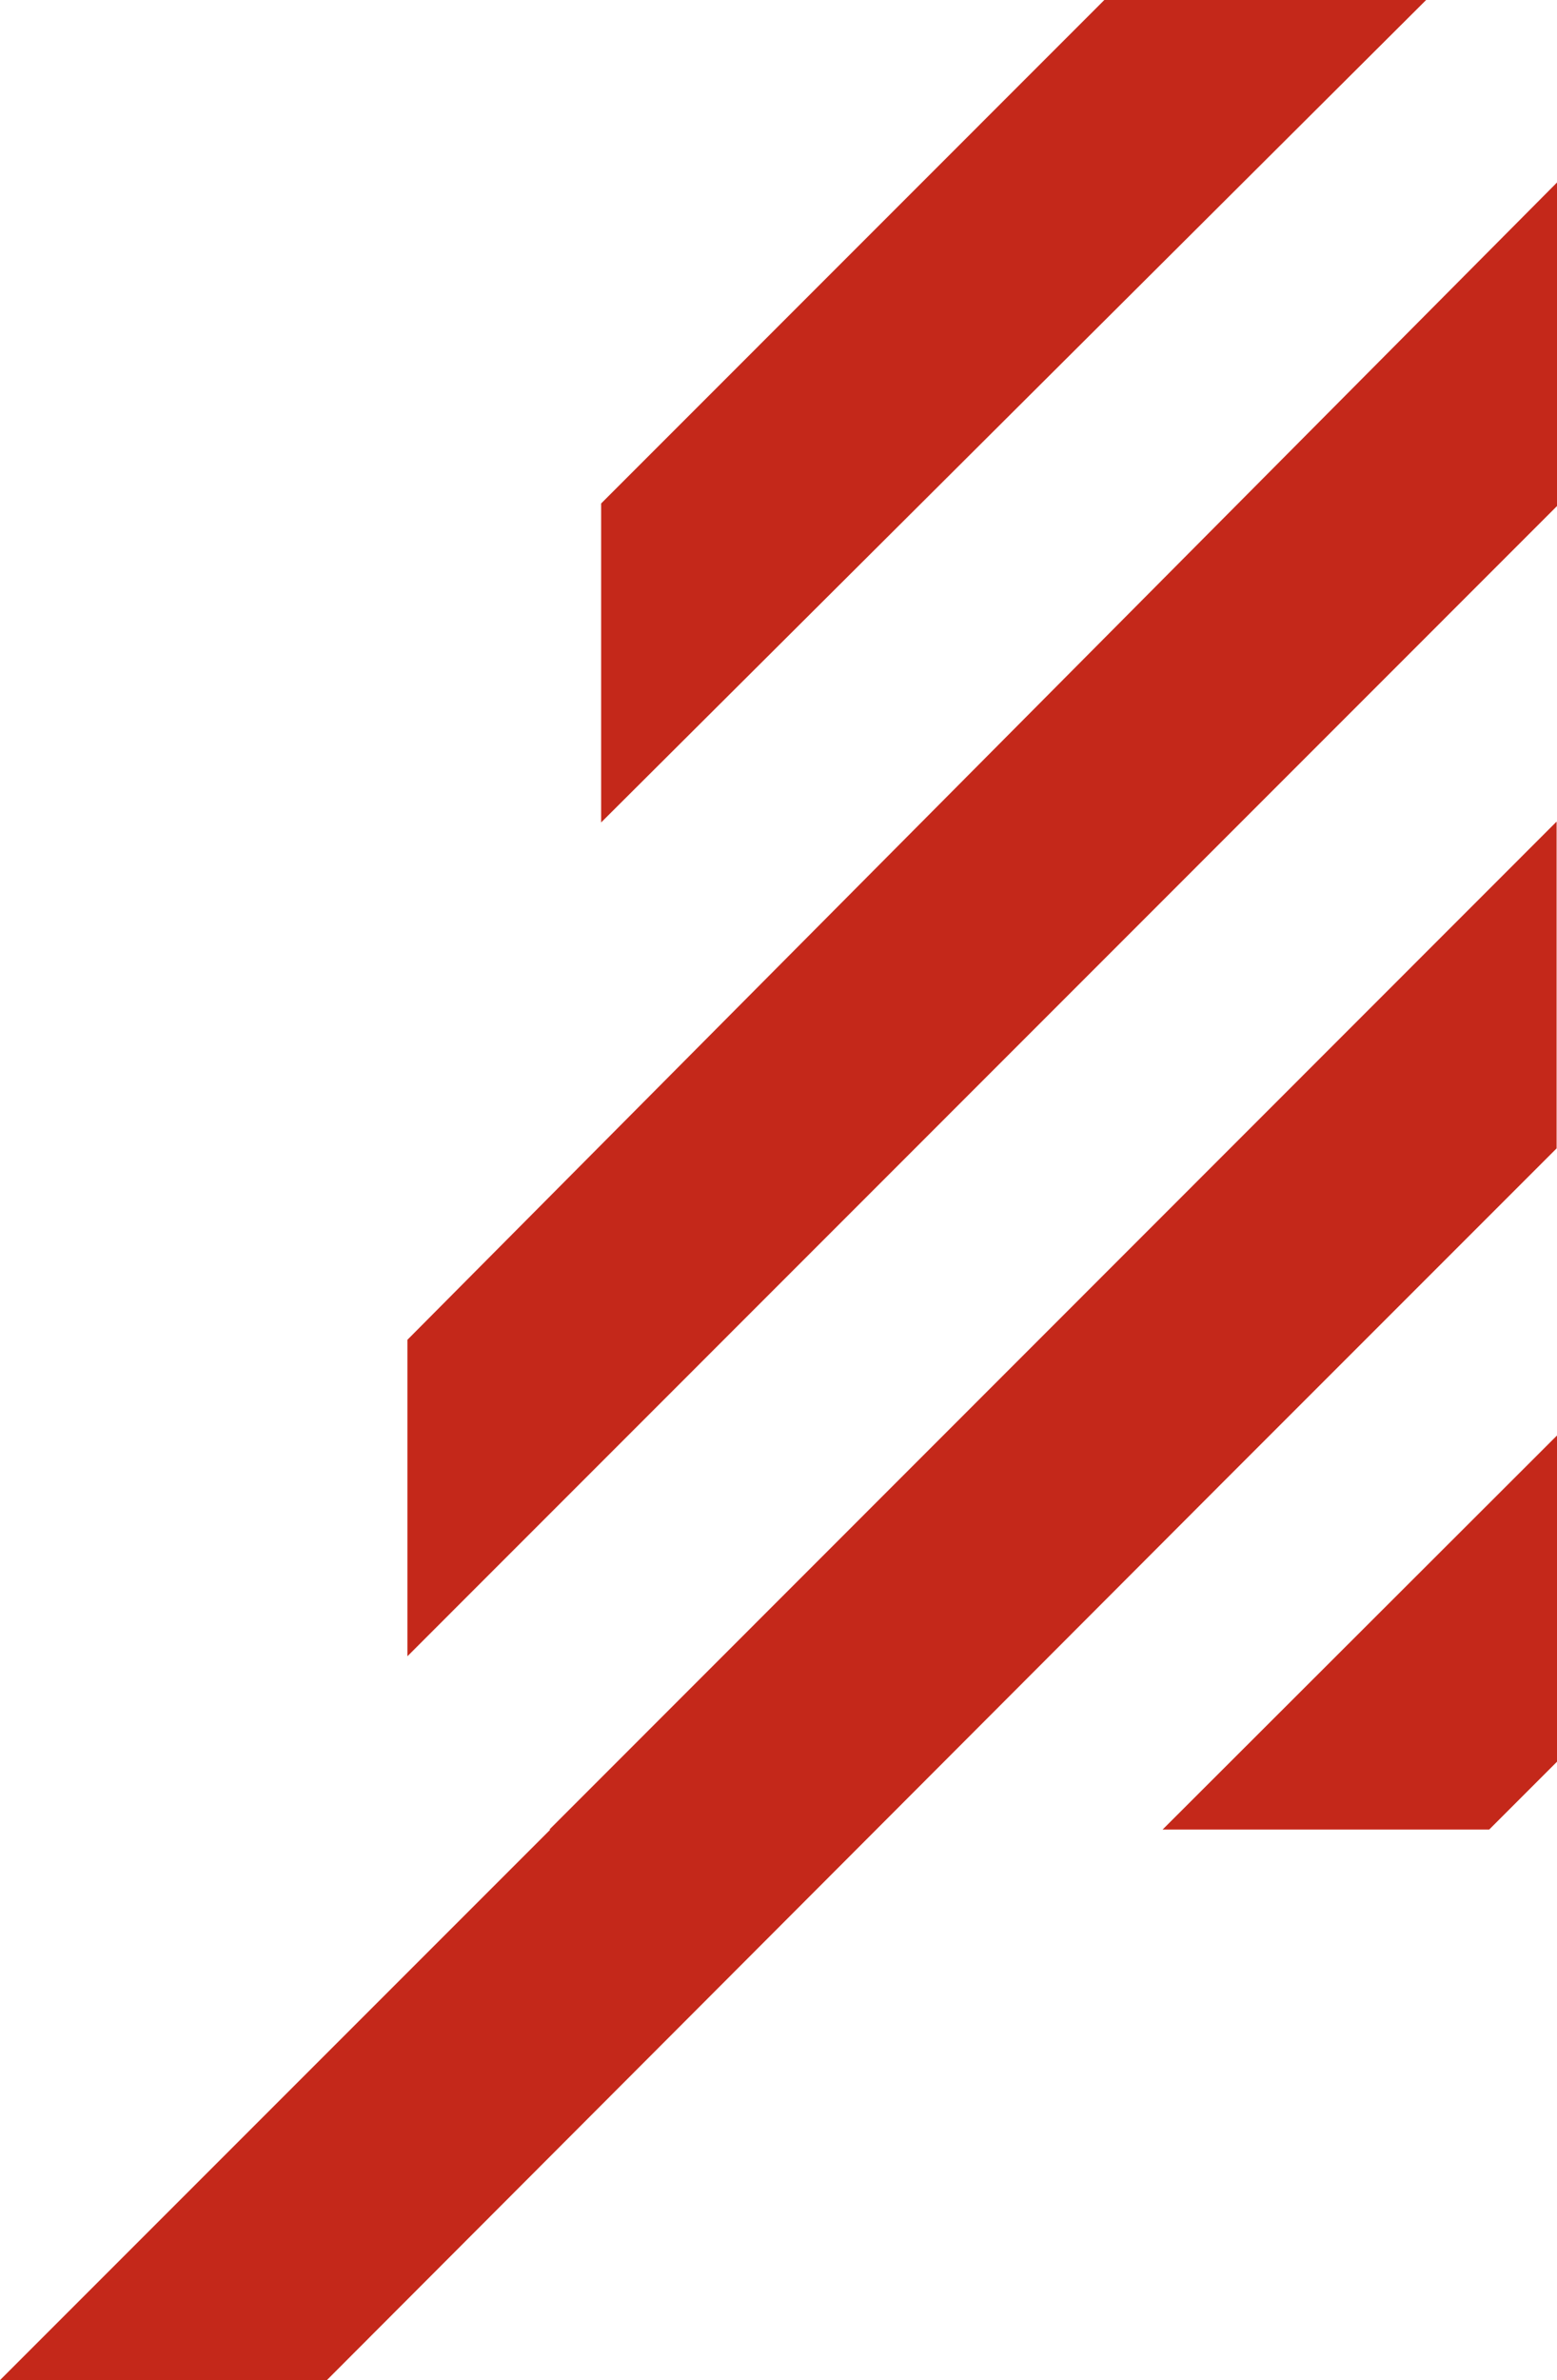 <svg id="Lager_1" data-name="Lager 1" xmlns="http://www.w3.org/2000/svg" viewBox="0 0 162.76 248.71"><defs><style>.cls-1{fill:#c4281a;}</style></defs><g id="SSD07"><path class="cls-1" d="M121.53,191.18h34.14l7.09-7.09V150Zm-64.1,0h.1L0,248.71H34.17L127.72,155l35-35V85.85ZM42.59,140v33.07L162.76,52.88V19.07ZM115.44,0,62.84,52.61V85.94L149.08,0Z"/></g></svg>